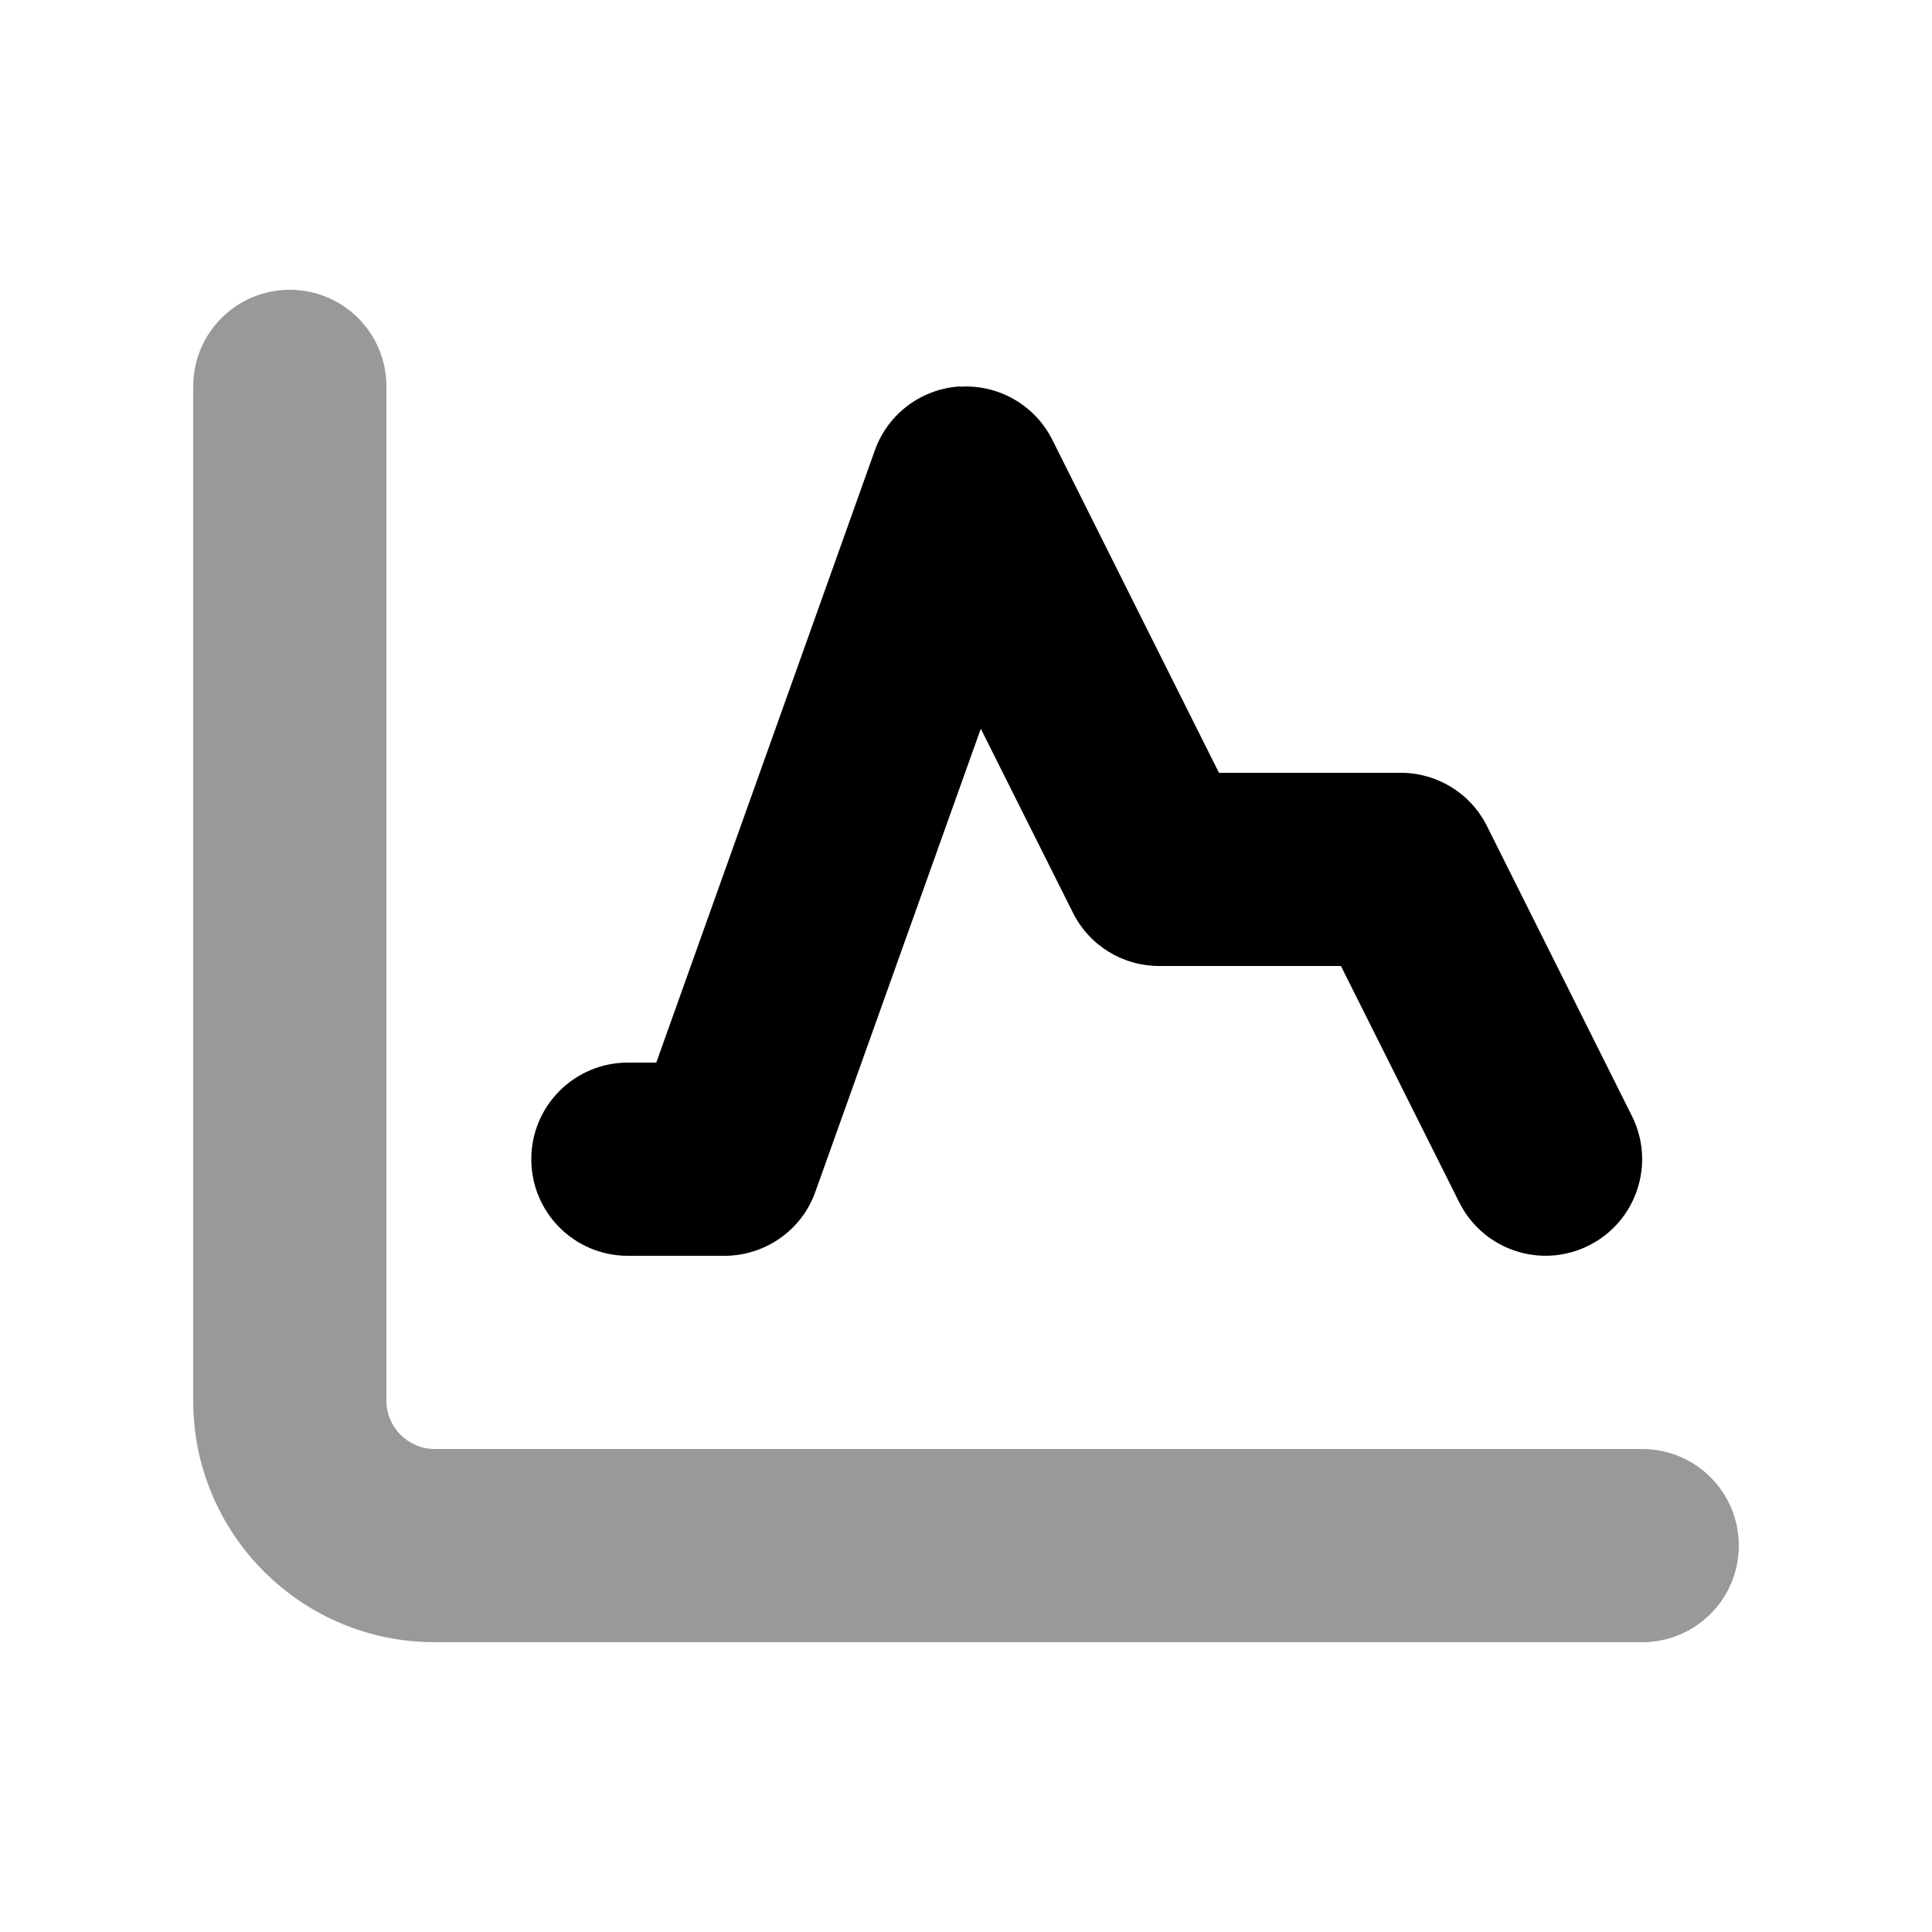 <svg xmlns="http://www.w3.org/2000/svg" viewBox="0 0 640 640"><!--! Font Awesome Pro 7.1.0 by @fontawesome - https://fontawesome.com License - https://fontawesome.com/license (Commercial License) Copyright 2025 Fonticons, Inc. --><path opacity=".4" fill="currentColor" d="M64 128L64 464C64 508.2 99.8 544 144 544L544 544C561.7 544 576 529.7 576 512C576 494.3 561.7 480 544 480L144 480C135.2 480 128 472.8 128 464L128 128C128 110.3 113.7 96 96 96C78.3 96 64 110.3 64 128z"/><path fill="currentColor" d="M318.1 128.1C330.9 127.3 342.9 134.3 348.6 145.7L403.8 256L464 256C476.1 256 487.2 262.8 492.6 273.7L540.6 369.7C548.5 385.5 542.1 404.7 526.3 412.6C510.5 420.5 491.3 414.1 483.4 398.3L444.2 320L384 320C371.9 320 360.8 313.2 355.4 302.3L324.9 241.4L270.1 394.8C265.6 407.5 253.5 416 240 416L208 416C190.3 416 176 401.7 176 384C176 366.3 190.3 352 208 352L217.4 352L289.8 149.2C294.1 137.1 305.2 128.8 318 128z"/></svg>